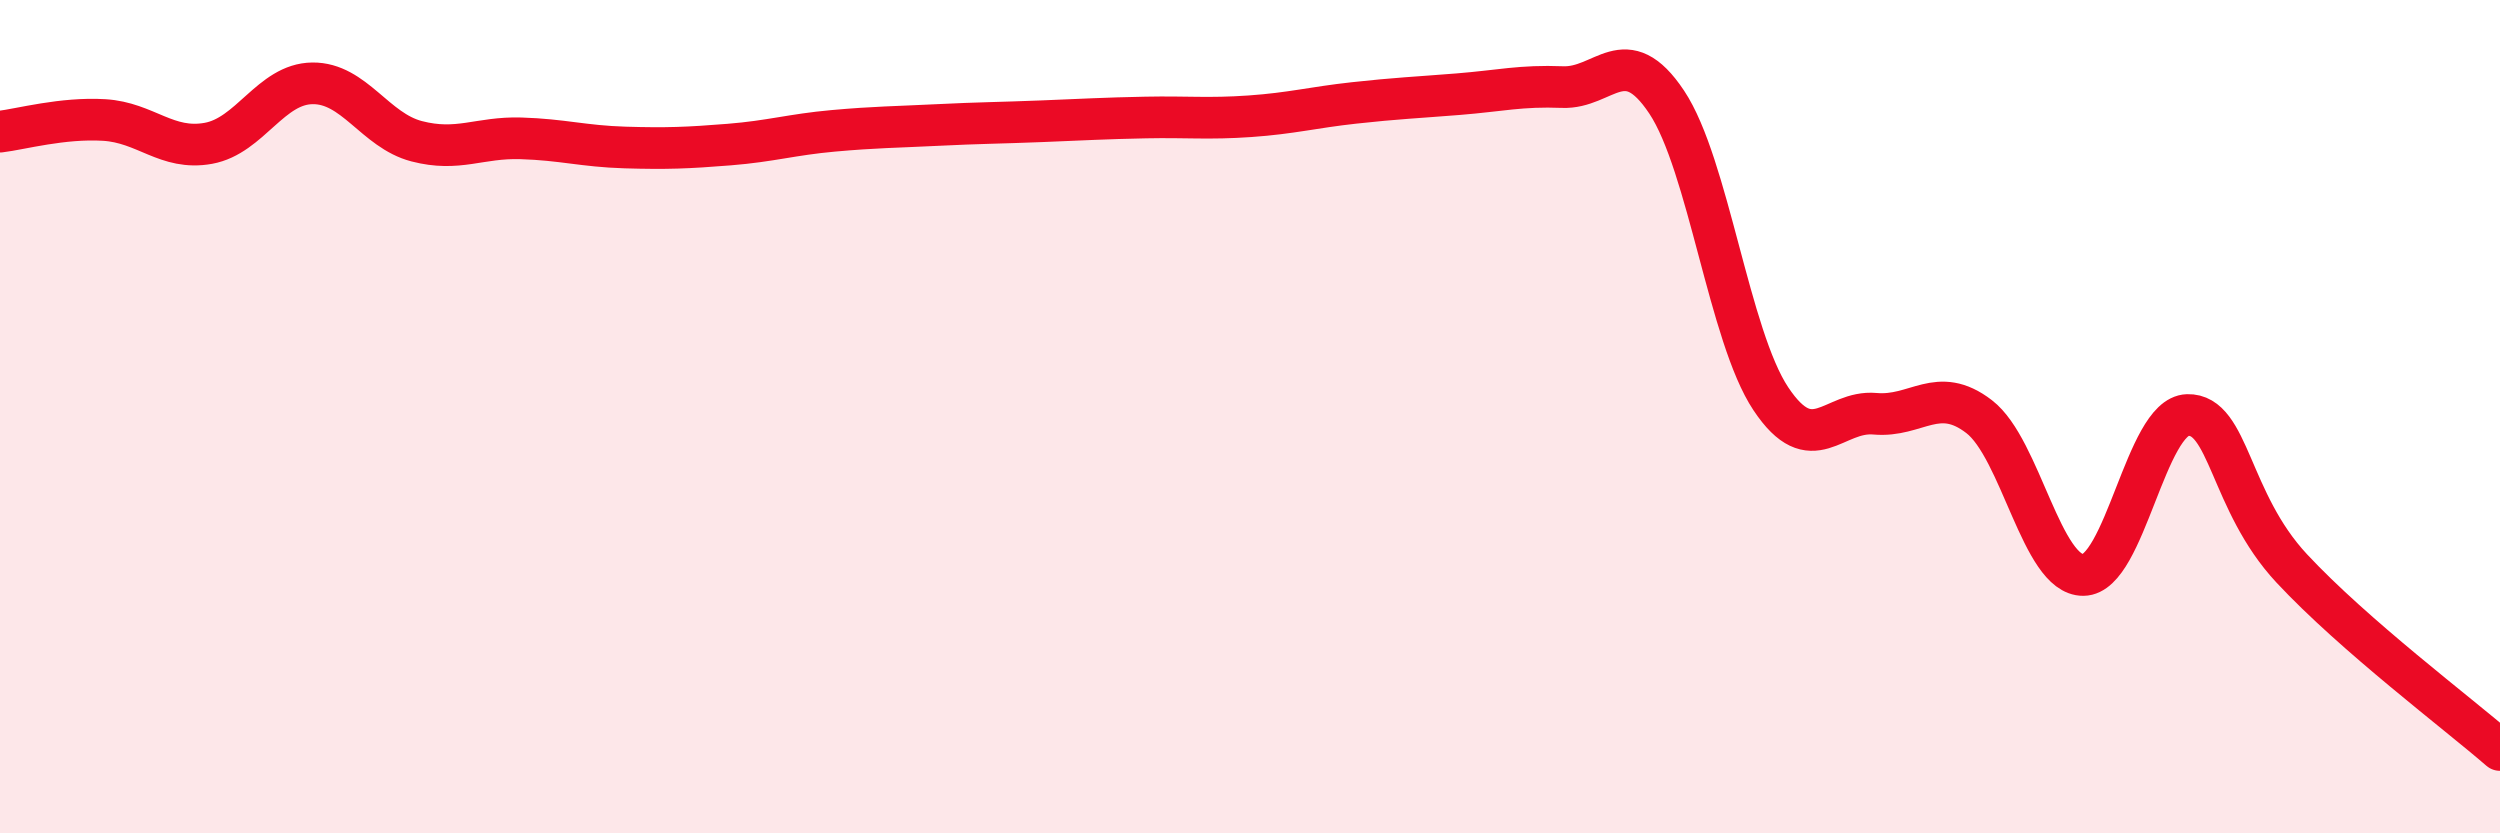
    <svg width="60" height="20" viewBox="0 0 60 20" xmlns="http://www.w3.org/2000/svg">
      <path
        d="M 0,3.16 C 0.5,3.1 1.5,2.82 2.5,2.88 C 3.5,2.94 4,3.62 5,3.44 C 6,3.26 6.5,2.01 7.5,2 C 8.5,1.99 9,3.13 10,3.39 C 11,3.65 11.5,3.29 12.5,3.32 C 13.5,3.35 14,3.51 15,3.54 C 16,3.57 16.5,3.55 17.5,3.47 C 18.5,3.39 19,3.23 20,3.14 C 21,3.05 21.5,3.05 22.5,3 C 23.5,2.95 24,2.95 25,2.91 C 26,2.87 26.5,2.84 27.5,2.82 C 28.5,2.8 29,2.86 30,2.79 C 31,2.72 31.5,2.58 32.5,2.47 C 33.5,2.36 34,2.34 35,2.26 C 36,2.18 36.5,2.05 37.5,2.09 C 38.5,2.13 39,0.95 40,2.45 C 41,3.95 41.5,8.07 42.5,9.57 C 43.5,11.07 44,9.84 45,9.93 C 46,10.02 46.5,9.23 47.5,10 C 48.5,10.77 49,13.81 50,13.8 C 51,13.79 51.5,9.99 52.5,9.96 C 53.5,9.93 53.5,12.03 55,13.64 C 56.5,15.25 59,17.13 60,18L60 20L0 20Z"
        fill="#EB0A25"
        opacity="0.1"
        stroke-linecap="round"
        stroke-linejoin="round"
      />
      <path
        d="M 0,3.16 C 0.5,3.1 1.5,2.82 2.5,2.88 C 3.5,2.94 4,3.62 5,3.44 C 6,3.26 6.5,2.01 7.5,2 C 8.5,1.99 9,3.13 10,3.39 C 11,3.65 11.5,3.29 12.5,3.32 C 13.5,3.35 14,3.51 15,3.54 C 16,3.57 16.5,3.55 17.5,3.47 C 18.5,3.39 19,3.23 20,3.14 C 21,3.05 21.5,3.05 22.5,3 C 23.5,2.95 24,2.95 25,2.91 C 26,2.87 26.5,2.84 27.5,2.82 C 28.5,2.8 29,2.86 30,2.79 C 31,2.72 31.5,2.58 32.5,2.47 C 33.5,2.36 34,2.34 35,2.26 C 36,2.18 36.5,2.05 37.5,2.09 C 38.5,2.13 39,0.95 40,2.45 C 41,3.95 41.5,8.07 42.5,9.57 C 43.5,11.07 44,9.84 45,9.93 C 46,10.02 46.5,9.23 47.5,10 C 48.5,10.77 49,13.81 50,13.8 C 51,13.79 51.5,9.99 52.5,9.96 C 53.5,9.93 53.5,12.03 55,13.64 C 56.5,15.25 59,17.13 60,18"
        stroke="#EB0A25"
        stroke-width="1"
        fill="none"
        stroke-linecap="round"
        stroke-linejoin="round"
      />
    </svg>
  